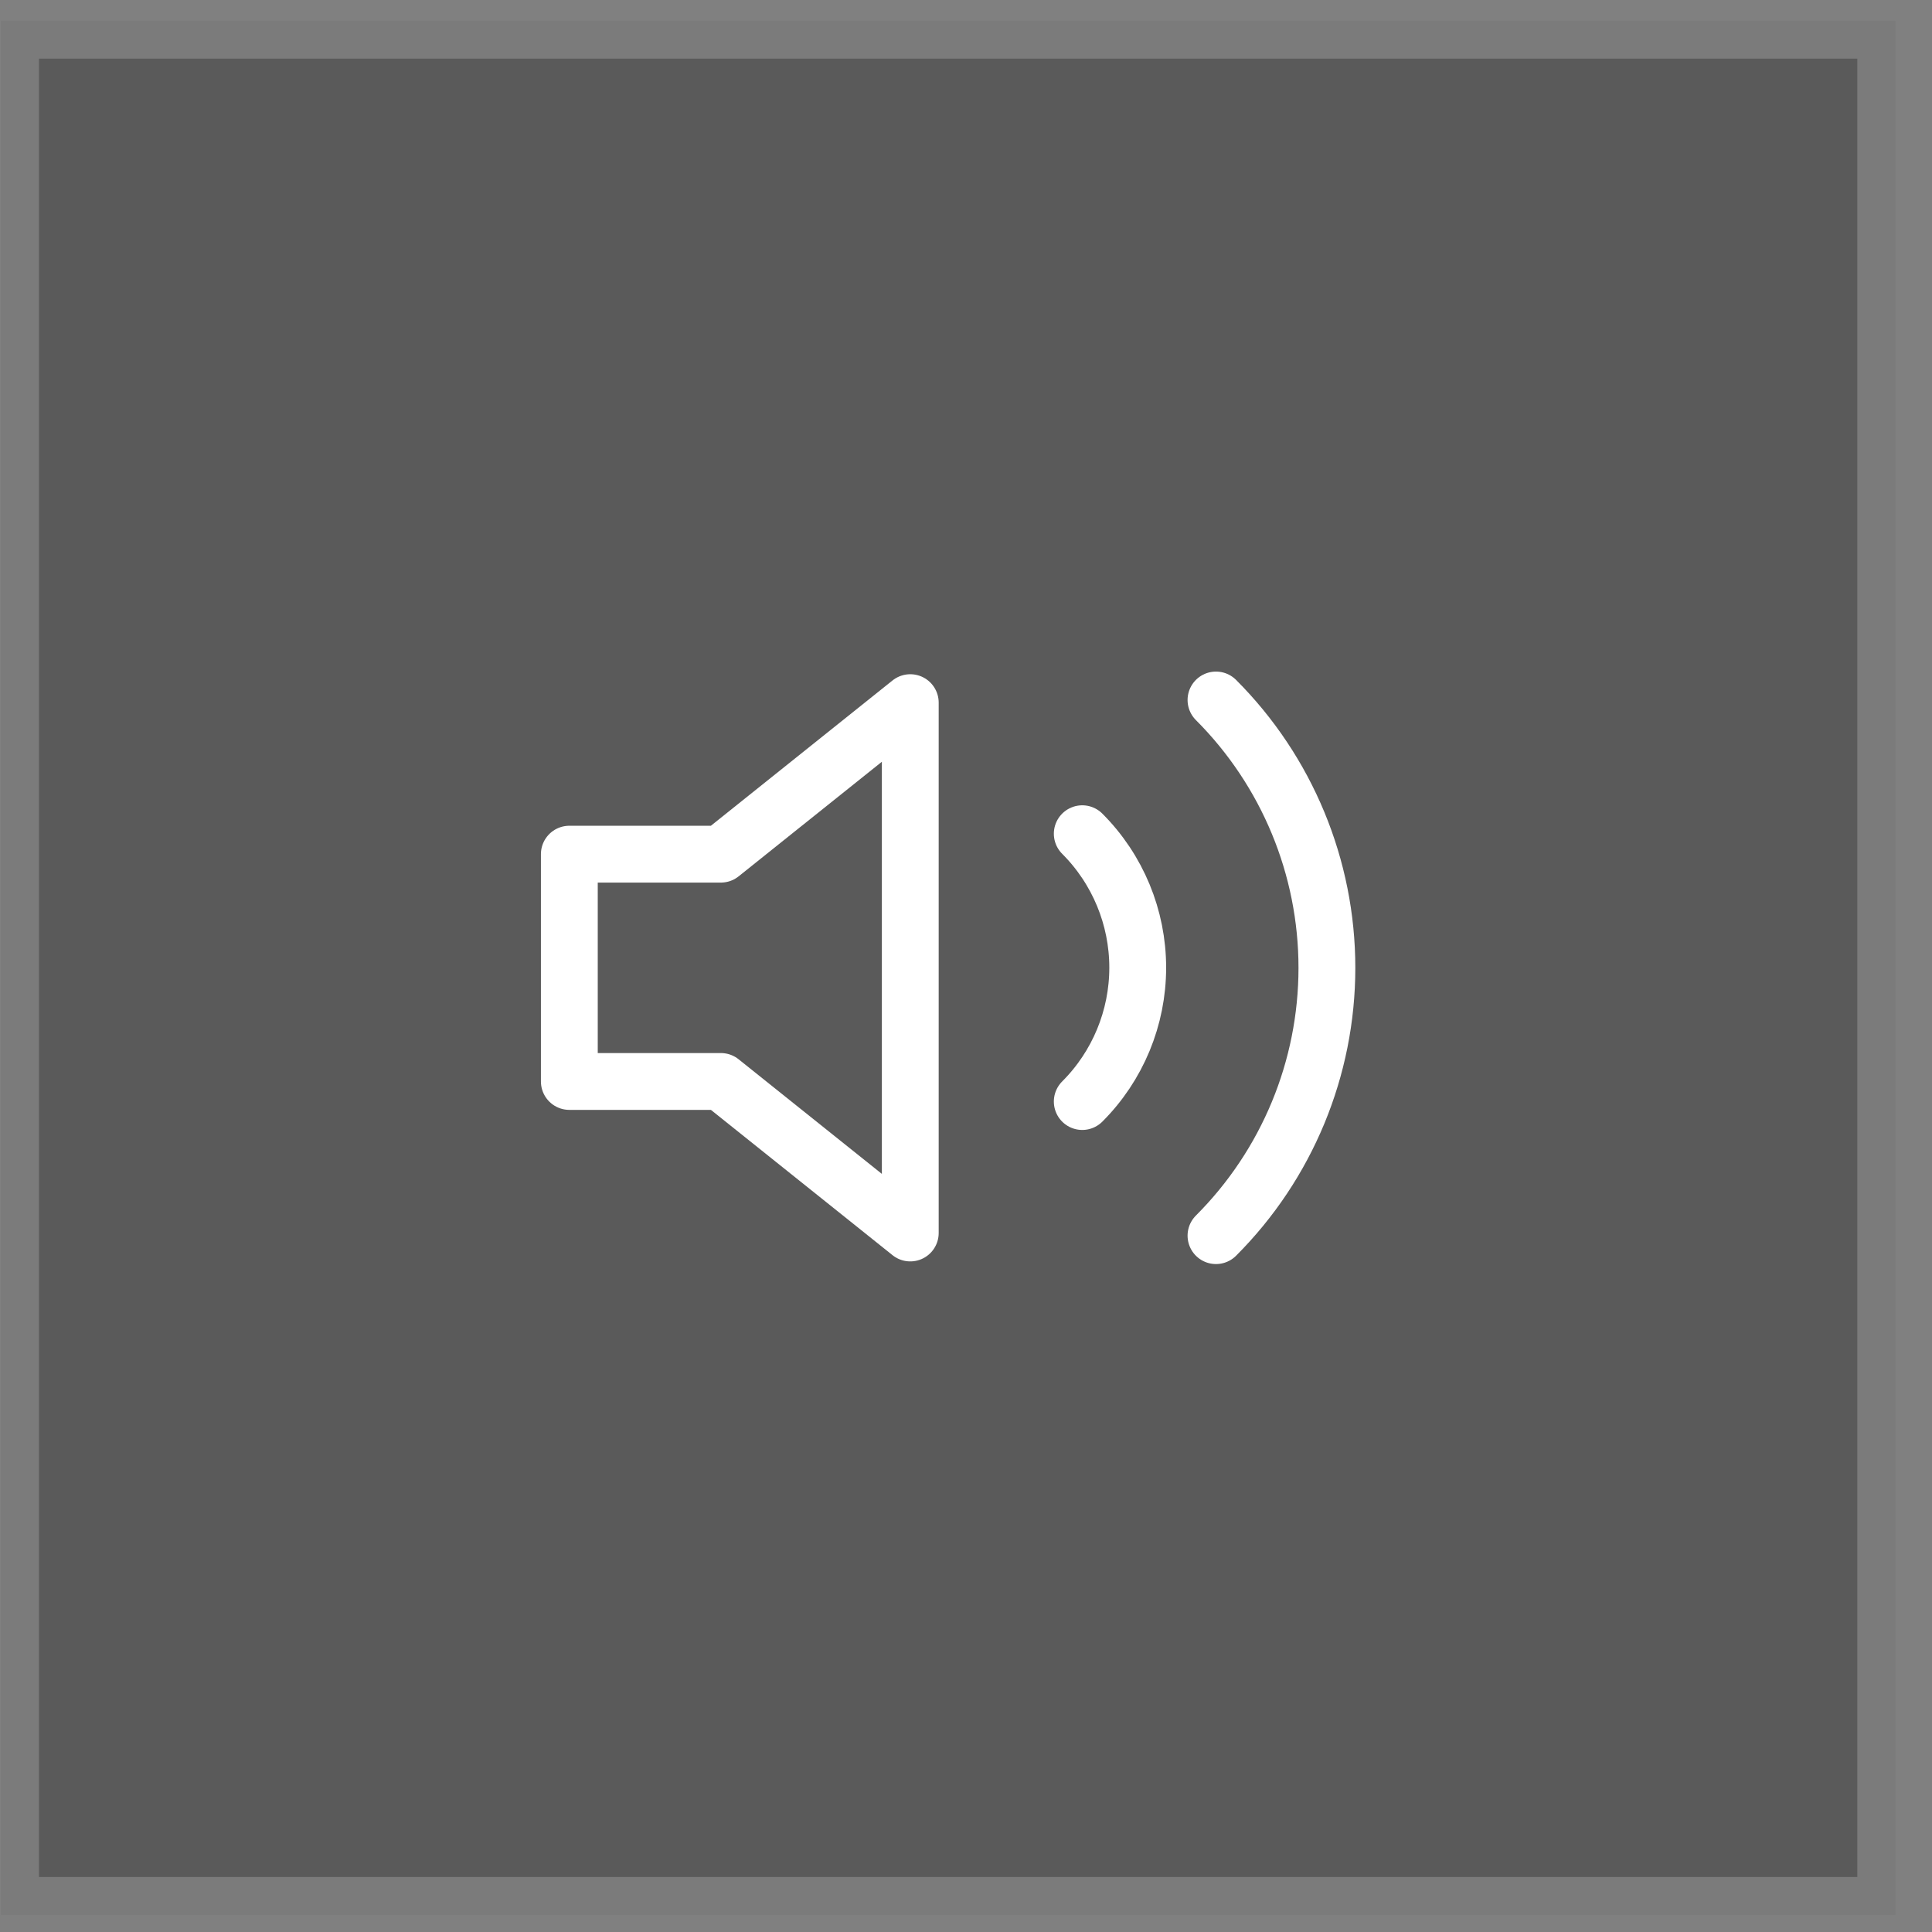 <?xml version="1.0" encoding="UTF-8"?> <svg xmlns="http://www.w3.org/2000/svg" width="51" height="51" viewBox="0 0 51 51" fill="none"><rect x="0" y="0" width="51" height="51" fill="#808080" stroke="none"/> <rect x="0.029" y="0.548" width="50" height="50" fill="black" fill-opacity="0.3"></rect> <rect x="0.529" y="1.048" width="49" height="49" stroke="white" stroke-opacity="0.2"></rect> <path d="M24.029 18.548L19.029 22.548H15.029V28.548H19.029L24.029 32.548V18.548Z" stroke="white" stroke-width="1.5" stroke-linecap="round" stroke-linejoin="round"></path> <path d="M32.099 18.478C33.974 20.354 35.027 22.897 35.027 25.548C35.027 28.2 33.974 30.743 32.099 32.618M28.569 22.008C29.507 22.946 30.033 24.218 30.033 25.543C30.033 26.869 29.507 28.141 28.569 29.078" stroke="white" stroke-width="1.5" stroke-linecap="round" stroke-linejoin="round"></path> </svg> 